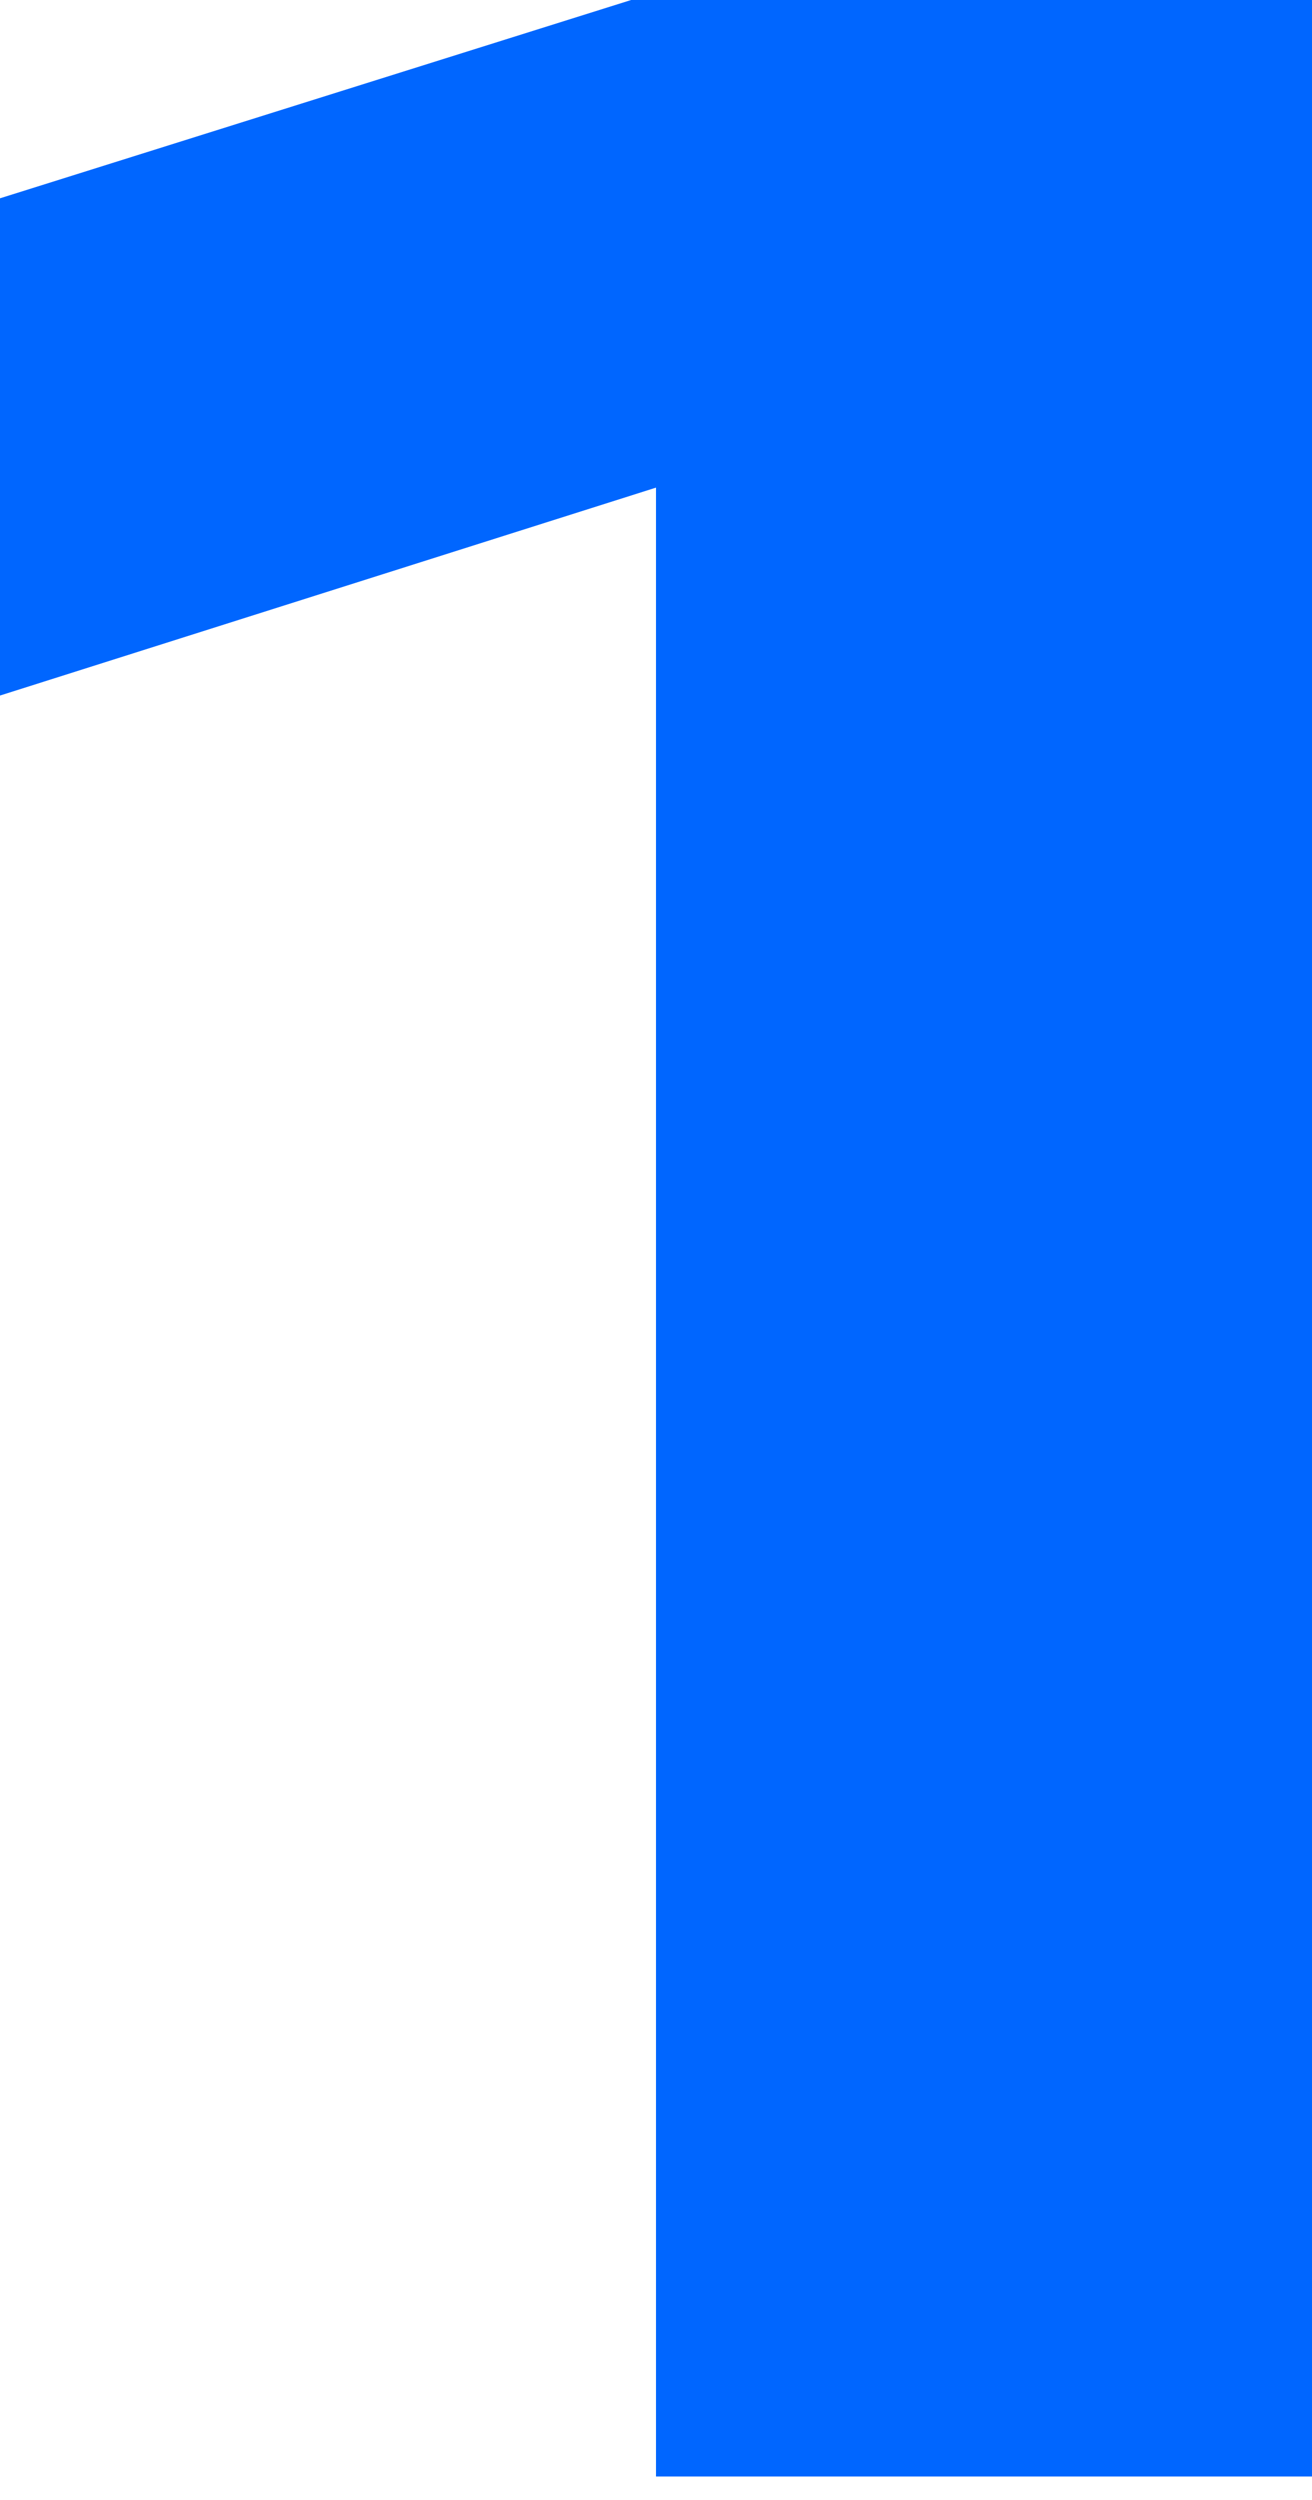 <svg width="42" height="80" viewBox="0 0 42 80" fill="none" xmlns="http://www.w3.org/2000/svg">
<g clip-path="url(#clip0_227_612)">
<path d="M21 79.25V15.604L0 22.258V6.346L21 -0.25H42V79.25H21Z" fill="#0066FF"/>
</g>
<defs>
<clipPath id="clip0_227_612">
<rect width="42" height="80" fill="white"/>
</clipPath>
</defs>
</svg>
